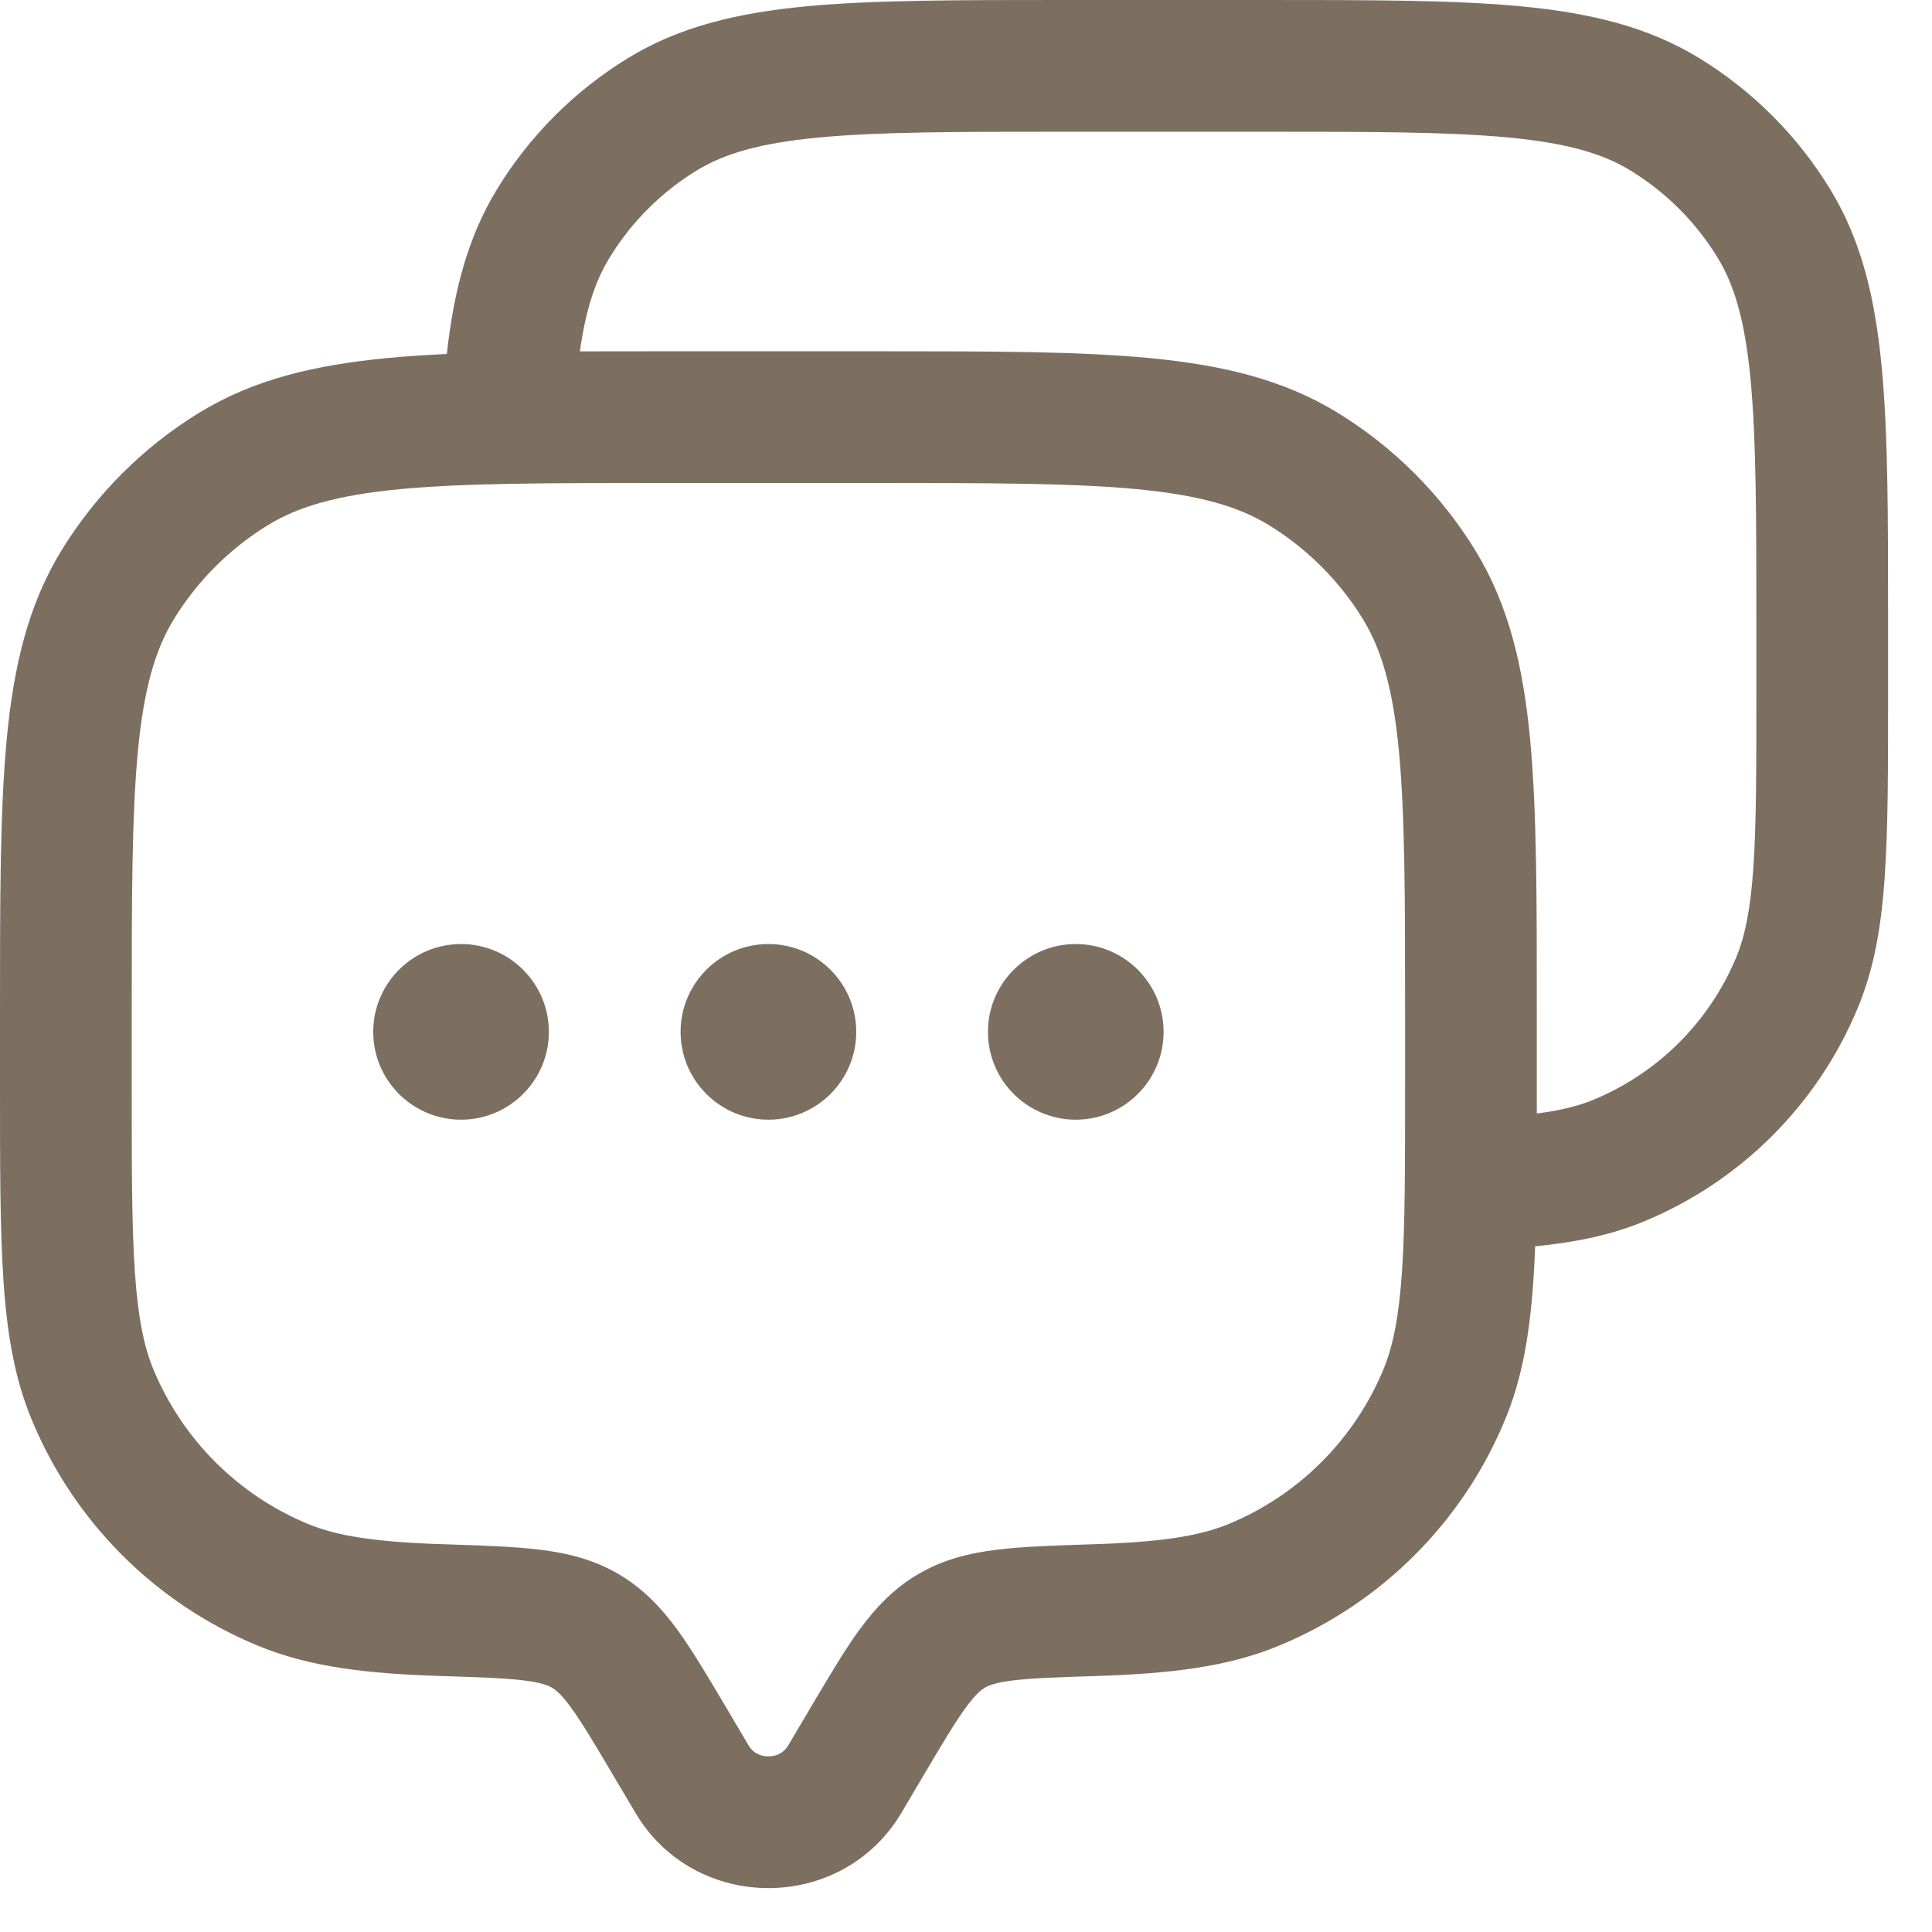 <?xml version="1.0" encoding="UTF-8"?> <svg xmlns="http://www.w3.org/2000/svg" width="22" height="22" viewBox="0 0 22 22" fill="none"><path fill-rule="evenodd" clip-rule="evenodd" d="M12.086 1.78481e-07H14.413C15.608 -8.16617e-06 16.559 -1.47223e-05 17.321 0.072C18.102 0.147 18.763 0.302 19.351 0.663C19.957 1.034 20.466 1.543 20.837 2.149C21.198 2.737 21.353 3.398 21.427 4.179C21.5 4.941 21.5 5.892 21.5 7.087V7.902C21.5 8.753 21.5 9.429 21.462 9.978C21.424 10.539 21.344 11.021 21.157 11.472C20.701 12.575 19.825 13.451 18.722 13.908C18.343 14.065 17.939 14.147 17.481 14.192C17.476 14.331 17.469 14.464 17.46 14.59C17.419 15.186 17.335 15.694 17.138 16.168C16.656 17.332 15.732 18.256 14.568 18.738C13.971 18.986 13.312 19.058 12.485 19.085C12.039 19.099 11.754 19.109 11.538 19.135C11.334 19.16 11.257 19.193 11.215 19.218C11.169 19.245 11.106 19.295 10.995 19.448C10.875 19.613 10.739 19.841 10.524 20.204L10.265 20.642C9.588 21.786 7.912 21.786 7.235 20.642L6.976 20.204C6.761 19.841 6.625 19.613 6.505 19.448C6.394 19.295 6.331 19.245 6.285 19.218C6.243 19.193 6.166 19.16 5.962 19.135C5.746 19.109 5.461 19.099 5.015 19.085C4.187 19.058 3.529 18.986 2.932 18.738C1.768 18.256 0.844 17.332 0.362 16.168C0.165 15.694 0.08 15.186 0.04 14.59C-6.93277e-06 14.006 -3.83504e-06 13.286 1.58466e-07 12.377V11.511C-7.70935e-06 10.235 -1.38506e-05 9.223 0.077 8.413C0.156 7.583 0.321 6.887 0.7 6.268C1.092 5.629 1.629 5.092 2.268 4.7C2.887 4.321 3.583 4.156 4.413 4.077C4.624 4.057 4.848 4.042 5.088 4.031C5.168 3.311 5.327 2.697 5.663 2.149C6.034 1.543 6.543 1.034 7.149 0.663C7.737 0.302 8.398 0.147 9.179 0.072C9.941 -1.47223e-05 10.892 -8.16617e-06 12.086 1.78481e-07ZM6.603 4.001C6.89 4 7.192 4 7.511 4H9.989C11.265 4 12.277 4 13.087 4.077C13.917 4.156 14.613 4.321 15.232 4.7C15.871 5.092 16.408 5.629 16.8 6.268C17.179 6.887 17.344 7.583 17.423 8.413C17.5 9.223 17.5 10.235 17.5 11.511V12.377C17.5 12.481 17.5 12.582 17.5 12.68C17.775 12.644 17.976 12.593 18.148 12.522C18.883 12.217 19.467 11.633 19.772 10.898C19.87 10.66 19.933 10.361 19.966 9.876C20 9.384 20 8.759 20 7.875V7.125C20 5.883 19.999 5.004 19.934 4.321C19.87 3.65 19.75 3.246 19.558 2.933C19.311 2.529 18.971 2.189 18.567 1.942C18.254 1.75 17.85 1.63 17.179 1.566C16.496 1.501 15.617 1.5 14.375 1.5H12.125C10.883 1.5 10.004 1.501 9.321 1.566C8.65 1.63 8.246 1.75 7.932 1.942C7.529 2.189 7.189 2.529 6.942 2.933C6.781 3.195 6.672 3.517 6.603 4.001ZM4.555 5.57C3.835 5.639 3.395 5.769 3.052 5.979C2.615 6.247 2.247 6.615 1.979 7.052C1.769 7.395 1.639 7.835 1.57 8.555C1.501 9.286 1.5 10.226 1.5 11.55V12.35C1.5 13.292 1.5 13.961 1.536 14.488C1.572 15.007 1.639 15.333 1.747 15.594C2.077 16.39 2.71 17.023 3.506 17.353C3.84 17.491 4.271 17.56 5.063 17.585L5.094 17.586C5.5 17.599 5.852 17.611 6.143 17.646C6.454 17.684 6.759 17.756 7.048 17.927C7.333 18.095 7.539 18.319 7.719 18.566C7.885 18.795 8.056 19.085 8.251 19.413L8.526 19.878C8.571 19.955 8.651 20 8.75 20C8.849 20 8.928 19.955 8.974 19.878L9.249 19.413C9.444 19.085 9.615 18.795 9.781 18.566C9.961 18.319 10.167 18.095 10.452 17.927C10.741 17.756 11.046 17.684 11.357 17.646C11.648 17.611 12 17.599 12.406 17.586L12.437 17.585C13.229 17.56 13.659 17.491 13.994 17.353C14.79 17.023 15.423 16.39 15.753 15.594C15.861 15.333 15.928 15.007 15.964 14.488C16 13.961 16 13.292 16 12.35V11.55C16 10.226 15.999 9.286 15.93 8.555C15.861 7.835 15.731 7.395 15.521 7.052C15.253 6.615 14.885 6.247 14.448 5.979C14.105 5.769 13.665 5.639 12.945 5.57C12.214 5.501 11.274 5.5 9.95 5.5H7.55C6.226 5.5 5.286 5.501 4.555 5.57Z" fill="#7C6F60"></path><path d="M6.25 11.75C6.25 12.302 5.802 12.75 5.25 12.75C4.698 12.75 4.25 12.302 4.25 11.75C4.25 11.198 4.698 10.75 5.25 10.75C5.802 10.75 6.25 11.198 6.25 11.75Z" fill="#7C6F60"></path><path d="M9.75 11.75C9.75 12.302 9.302 12.75 8.75 12.75C8.198 12.75 7.75 12.302 7.75 11.75C7.75 11.198 8.198 10.75 8.75 10.75C9.302 10.75 9.75 11.198 9.75 11.75Z" fill="#7C6F60"></path><path d="M13.25 11.75C13.25 12.302 12.802 12.75 12.25 12.75C11.698 12.75 11.25 12.302 11.25 11.75C11.25 11.198 11.698 10.75 12.25 10.75C12.802 10.75 13.25 11.198 13.25 11.75Z" fill="#7C6F60"></path></svg> 